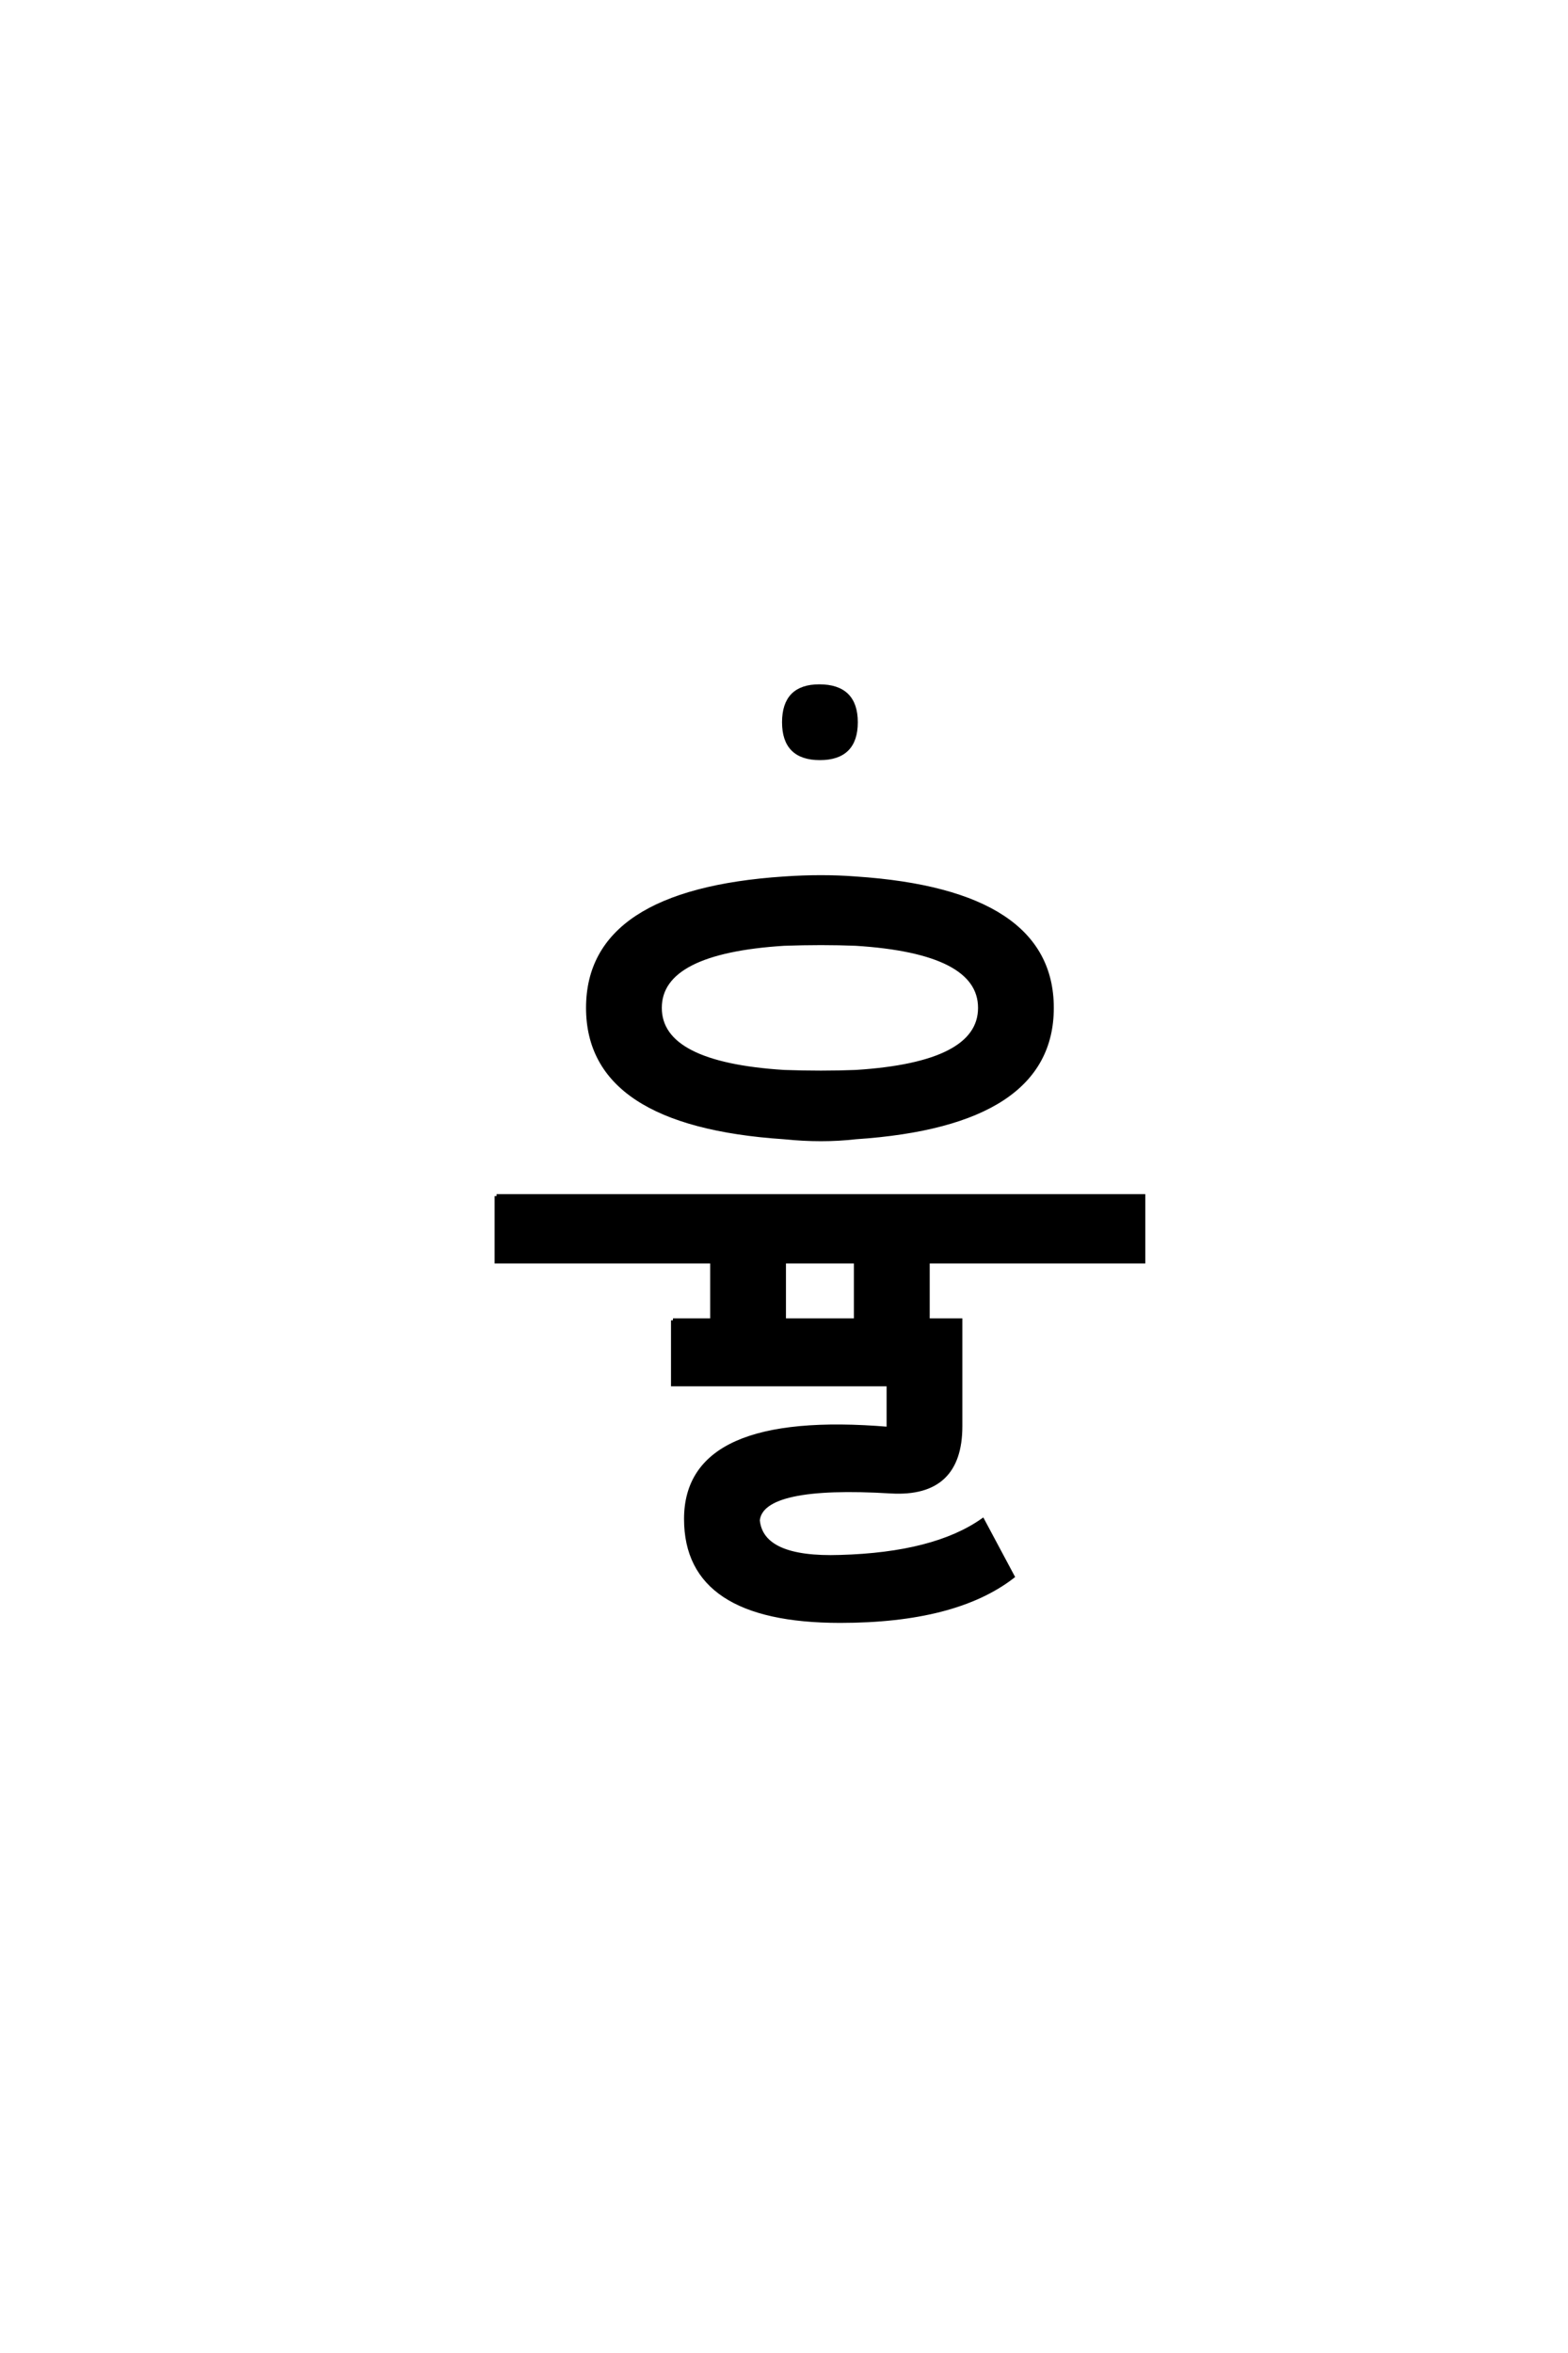 <?xml version='1.0' encoding='UTF-8'?>
<!DOCTYPE svg PUBLIC "-//W3C//DTD SVG 1.0//EN"
"http://www.w3.org/TR/2001/REC-SVG-20010904/DTD/svg10.dtd">

<svg xmlns='http://www.w3.org/2000/svg' version='1.0' width='40.0' height='60.0'>

 <g transform='scale(0.1 -0.1) translate(110.0 -370.0)'>
  <path d='M90 129.328
Q58.328 127.328 58.328 113
Q58.328 98.672 90 96.672
Q99.672 96.328 108.328 96.672
Q140 98.672 140 113
Q140 127.328 108.328 129.328
Q99.672 129.672 90 129.328
Q99.672 129.672 90 129.328
M90 146
Q99.672 146.672 108.328 146
Q158.328 142.672 158.328 113
Q158.328 83.328 108.328 80
Q99.672 79 90 80
Q40 83.328 40 113
Q40 142.672 90 146
Q40 142.672 90 146
M16.672 65
L181.672 65
L181.672 48.328
L126.672 48.328
L126.672 33.328
L108.328 33.328
L108.328 48.328
L90 48.328
L90 33.328
L71.672 33.328
L71.672 48.328
L16.672 48.328
L16.672 65
L16.672 65
M61.672 33.328
L135 33.328
L135 6.328
Q135 -11.328 117.328 -10.328
Q84.328 -8.328 83.328 -17.672
Q84.328 -27.672 104.328 -27
Q128.328 -26.328 140.672 -17.672
L148.328 -32
Q133.672 -43.328 104.328 -43.328
Q65 -43.328 65 -17.328
Q65 10 116.672 5.672
L116.672 17
L61.672 17
L61.672 33.328
L61.672 33.328
M99 195
Q108.328 195 108.328 185.828
Q108.328 176.672 99.156 176.672
Q90 176.672 90 185.828
Q90 195 99 195
' style='fill: #000000; stroke: #000000'/>
 </g>
</svg>
